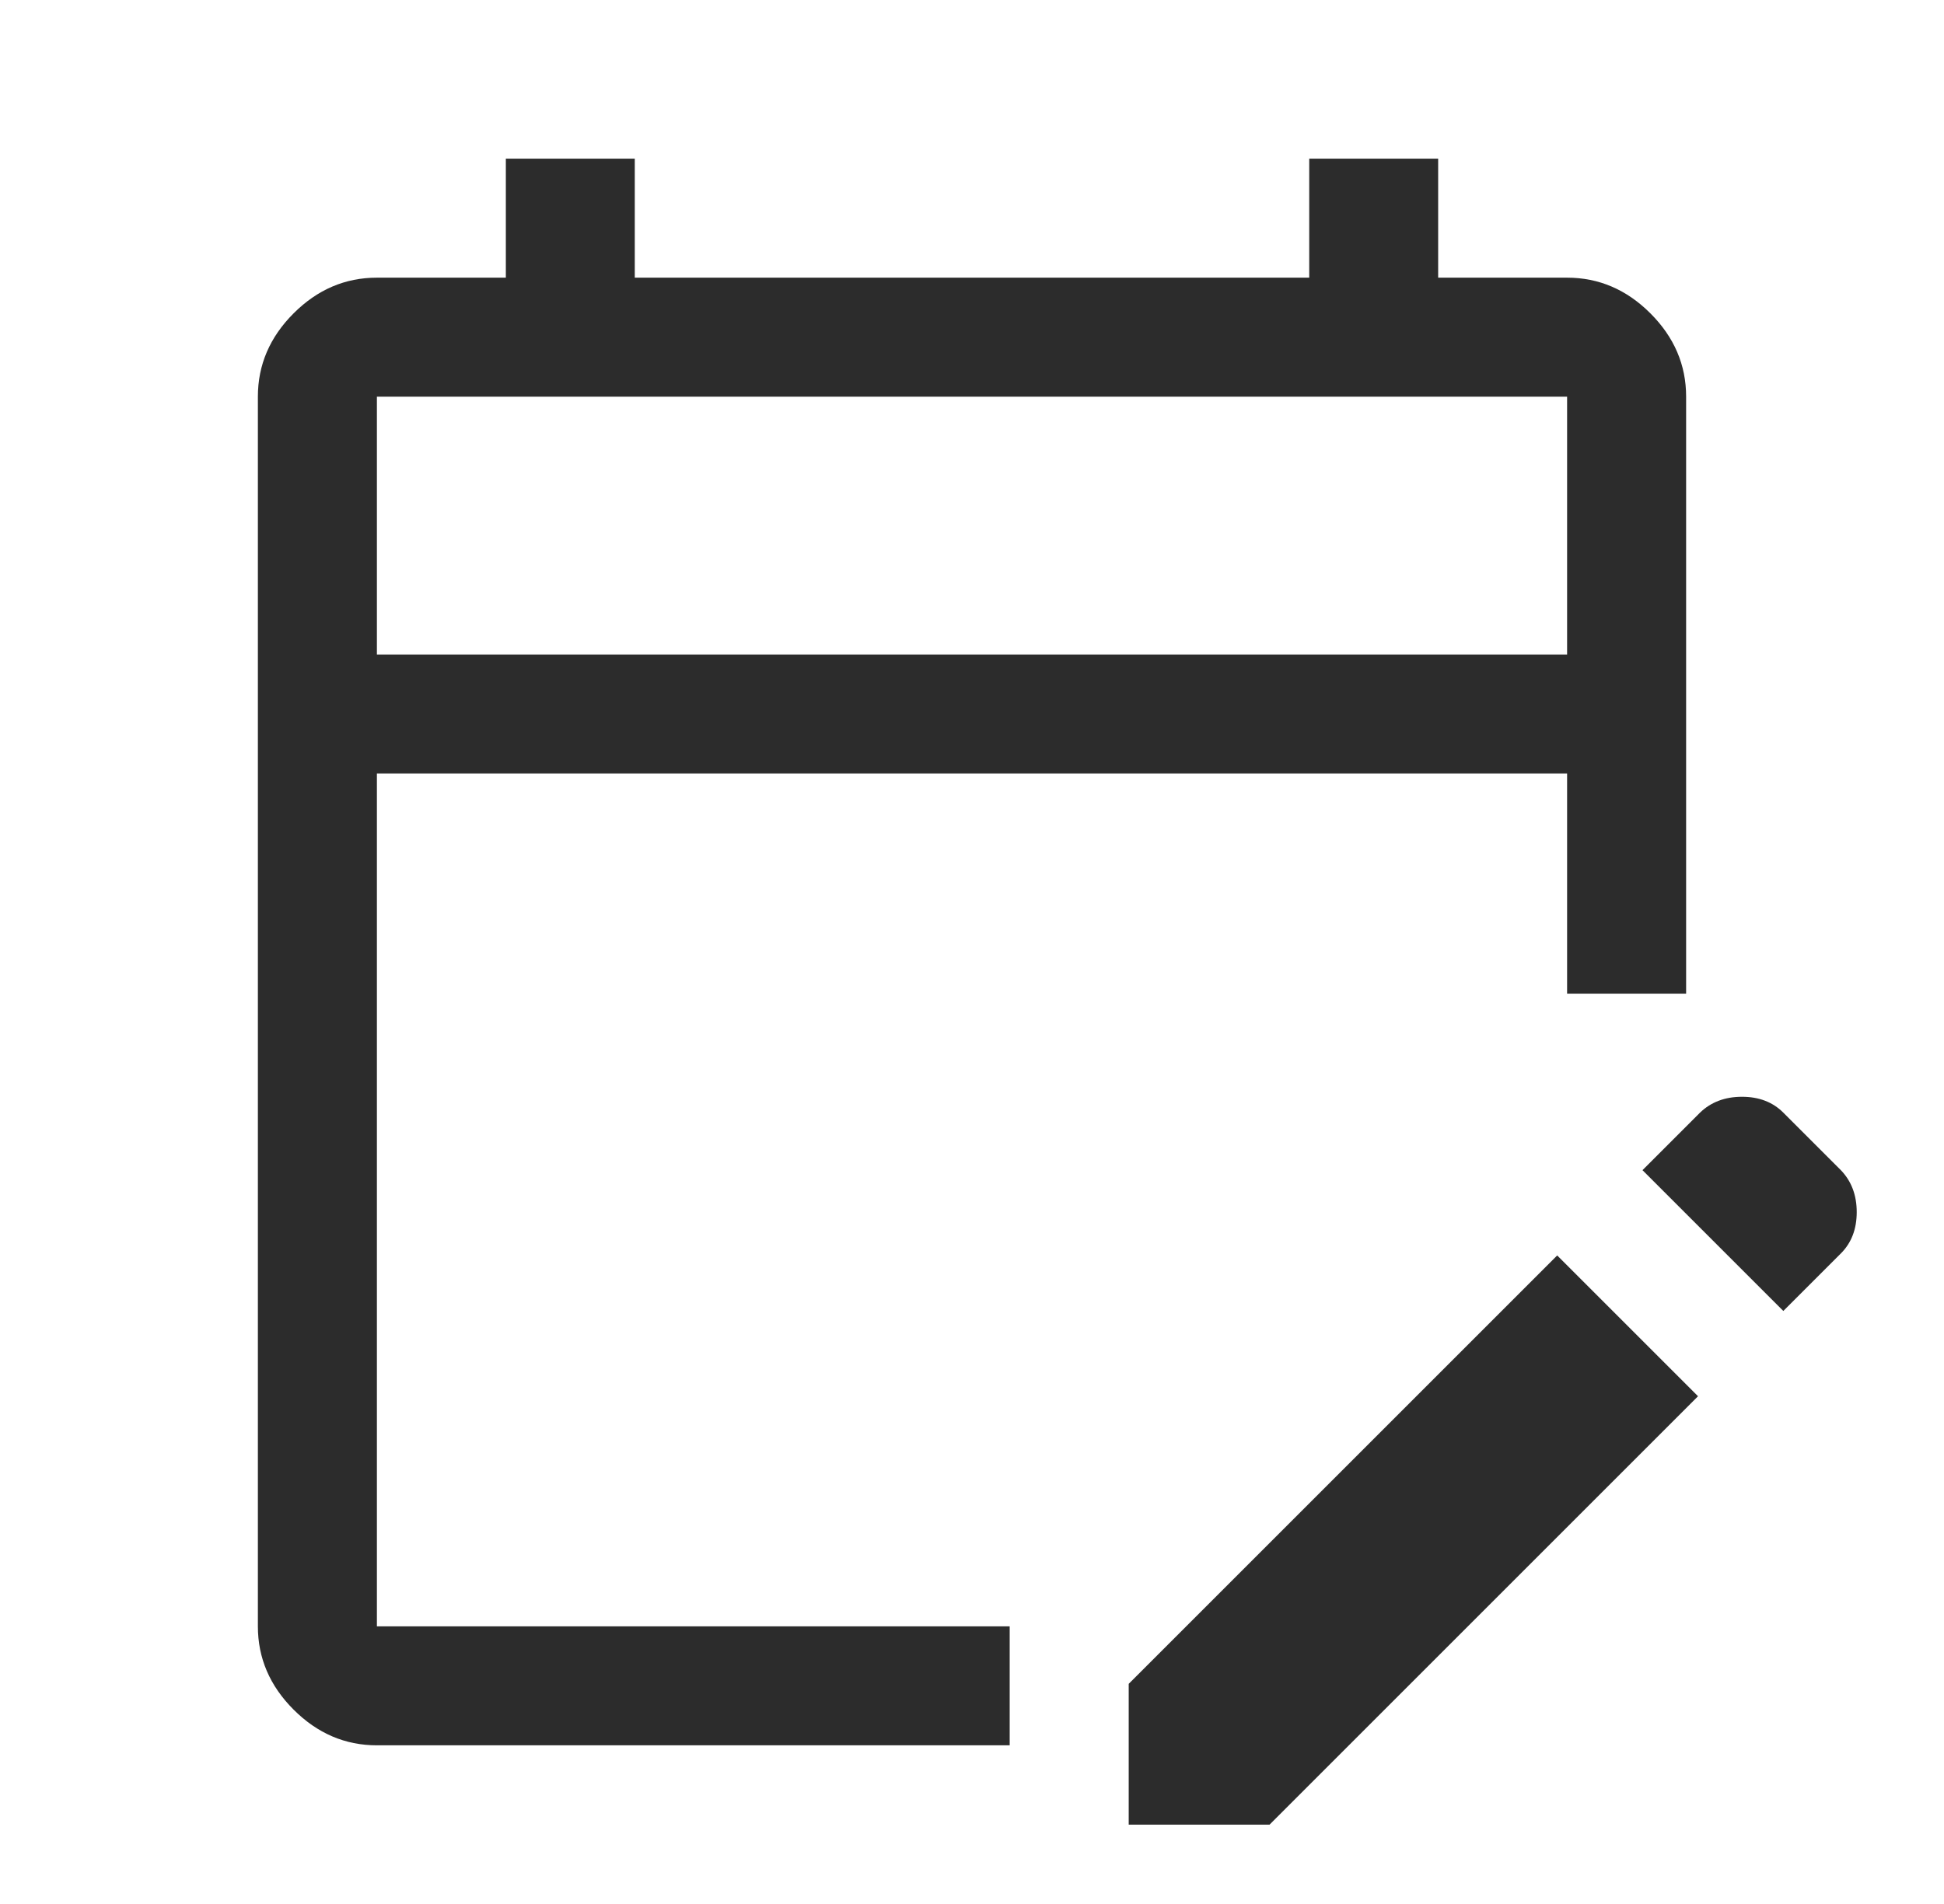 <svg width="49" height="48" fill="none" xmlns="http://www.w3.org/2000/svg"><path d="M9.5 44c-.8 0-1.5-.3-2.1-.9-.6-.6-.9-1.3-.9-2.1V10c0-.8.3-1.5.9-2.1C8 7.3 8.7 7 9.5 7h3.25V4H16v3h17V4h3.25v3h3.25c.8 0 1.5.3 2.1.9.6.6.9 1.3.9 2.1v15.05h-3V19.5h-30V41h15.95v3H9.5zm35.45-10.95L41.4 29.5l1.45-1.45c.277-.267.63-.4 1.058-.4.428 0 .775.133 1.042.4l1.45 1.45c.267.277.4.63.4 1.058 0 .428-.133.775-.4 1.042l-1.45 1.45zM28.45 46v-3.55l10.8-10.8 3.55 3.55L32 46h-3.55zM9.5 16.5h30V10h-30v6.5z" fill="#2C2C2C"/></svg>
